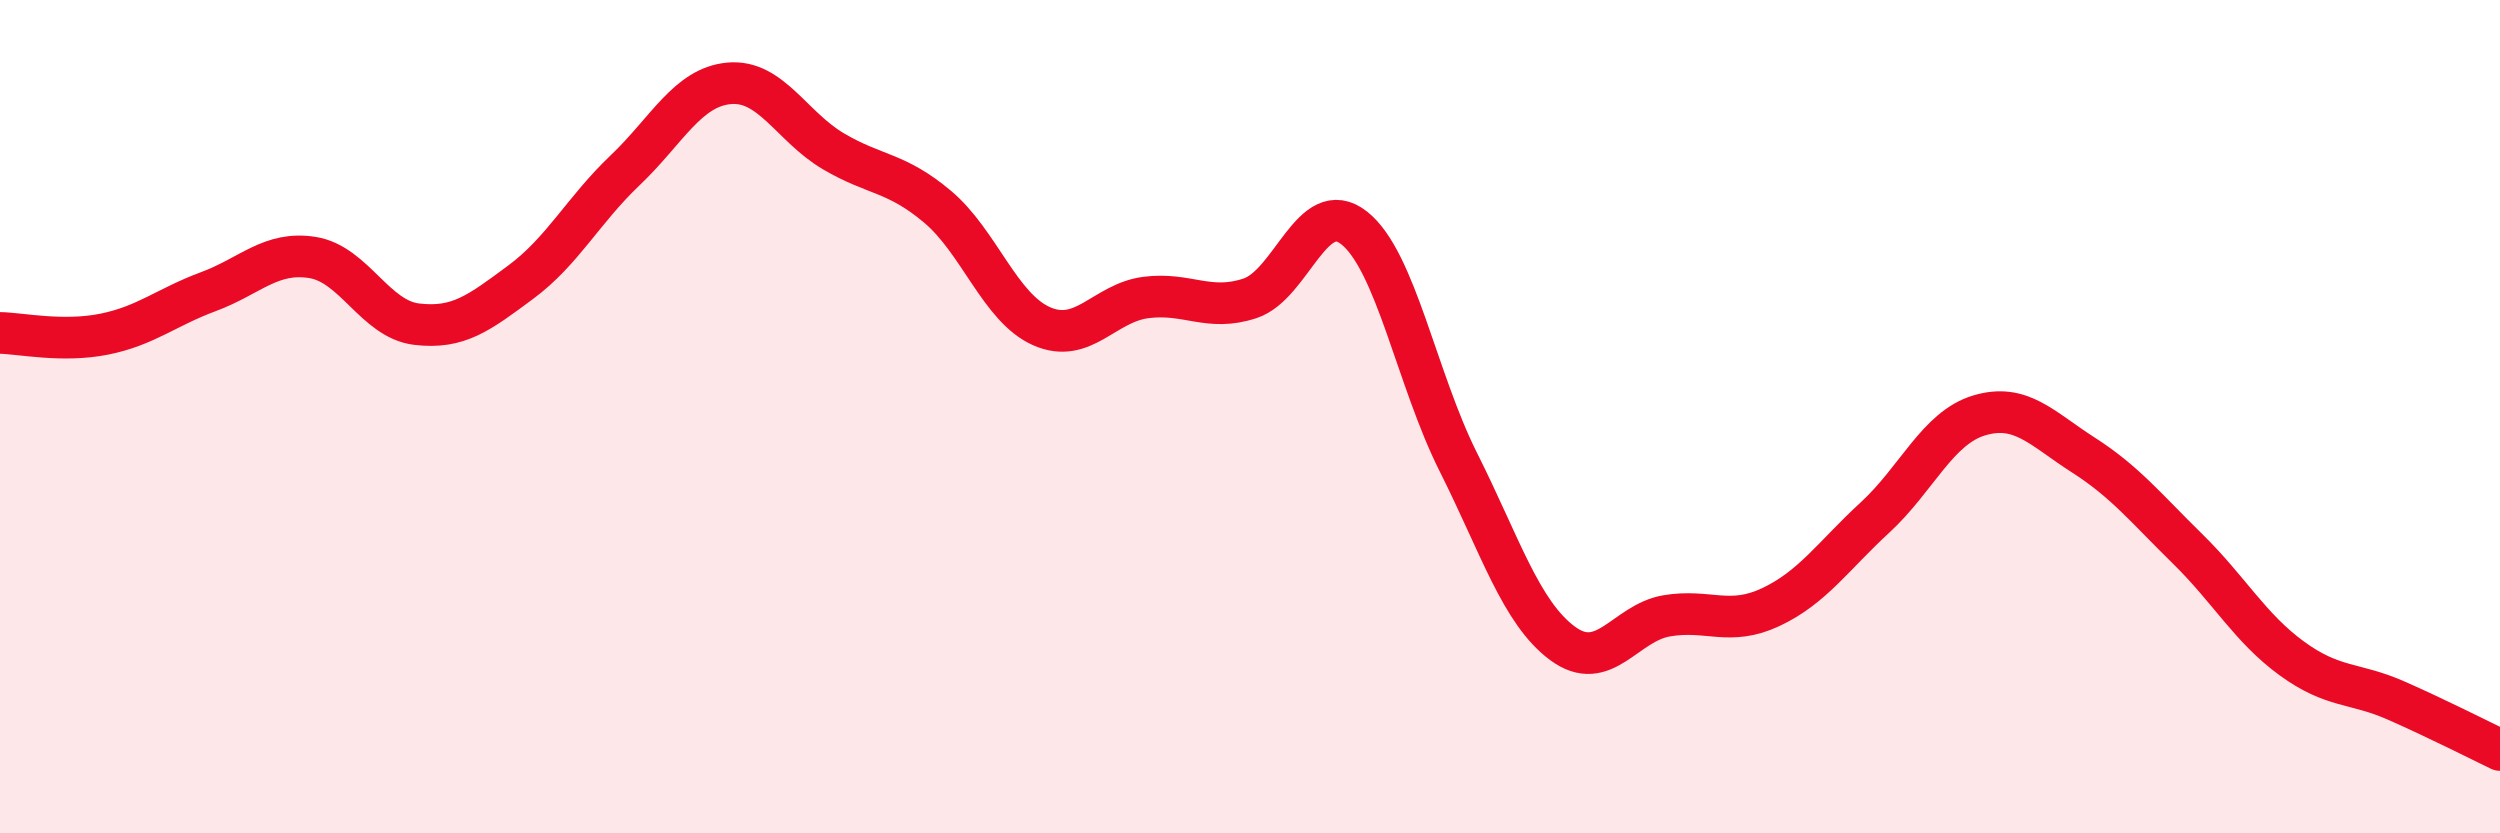 
    <svg width="60" height="20" viewBox="0 0 60 20" xmlns="http://www.w3.org/2000/svg">
      <path
        d="M 0,7.99 C 0.5,8 1.5,8.22 2.5,8.02 C 3.5,7.82 4,7.37 5,7 C 6,6.63 6.5,6.02 7.5,6.18 C 8.5,6.34 9,7.66 10,7.78 C 11,7.9 11.5,7.51 12.5,6.77 C 13.5,6.03 14,5.04 15,4.09 C 16,3.14 16.5,2.09 17.5,2 C 18.5,1.91 19,3.04 20,3.63 C 21,4.22 21.5,4.12 22.5,4.96 C 23.5,5.8 24,7.39 25,7.83 C 26,8.27 26.5,7.27 27.5,7.14 C 28.5,7.01 29,7.49 30,7.16 C 31,6.83 31.5,4.68 32.5,5.47 C 33.5,6.26 34,9.1 35,11.09 C 36,13.08 36.5,14.7 37.5,15.44 C 38.5,16.18 39,14.95 40,14.78 C 41,14.61 41.5,15.04 42.5,14.57 C 43.5,14.1 44,13.34 45,12.42 C 46,11.5 46.5,10.27 47.5,9.97 C 48.5,9.67 49,10.28 50,10.92 C 51,11.56 51.5,12.19 52.5,13.17 C 53.5,14.15 54,15.07 55,15.8 C 56,16.53 56.5,16.37 57.5,16.81 C 58.5,17.25 59.5,17.76 60,18L60 20L0 20Z"
        fill="#EB0A25"
        opacity="0.1"
        stroke-linecap="round"
        stroke-linejoin="round"
      />
      <path
        d="M 0,7.99 C 0.5,8 1.5,8.22 2.5,8.02 C 3.5,7.82 4,7.37 5,7 C 6,6.63 6.5,6.02 7.5,6.18 C 8.5,6.34 9,7.66 10,7.78 C 11,7.9 11.5,7.51 12.5,6.77 C 13.5,6.03 14,5.04 15,4.09 C 16,3.14 16.5,2.09 17.5,2 C 18.5,1.91 19,3.04 20,3.63 C 21,4.22 21.5,4.12 22.5,4.96 C 23.5,5.8 24,7.39 25,7.83 C 26,8.27 26.5,7.27 27.5,7.14 C 28.5,7.01 29,7.49 30,7.16 C 31,6.83 31.5,4.68 32.5,5.47 C 33.5,6.26 34,9.1 35,11.09 C 36,13.08 36.5,14.7 37.5,15.44 C 38.5,16.18 39,14.95 40,14.78 C 41,14.61 41.5,15.04 42.5,14.57 C 43.5,14.1 44,13.34 45,12.42 C 46,11.5 46.5,10.27 47.5,9.97 C 48.5,9.67 49,10.28 50,10.92 C 51,11.56 51.5,12.19 52.5,13.17 C 53.5,14.15 54,15.07 55,15.8 C 56,16.53 56.5,16.37 57.5,16.81 C 58.5,17.25 59.5,17.76 60,18"
        stroke="#EB0A25"
        stroke-width="1"
        fill="none"
        stroke-linecap="round"
        stroke-linejoin="round"
      />
    </svg>
  